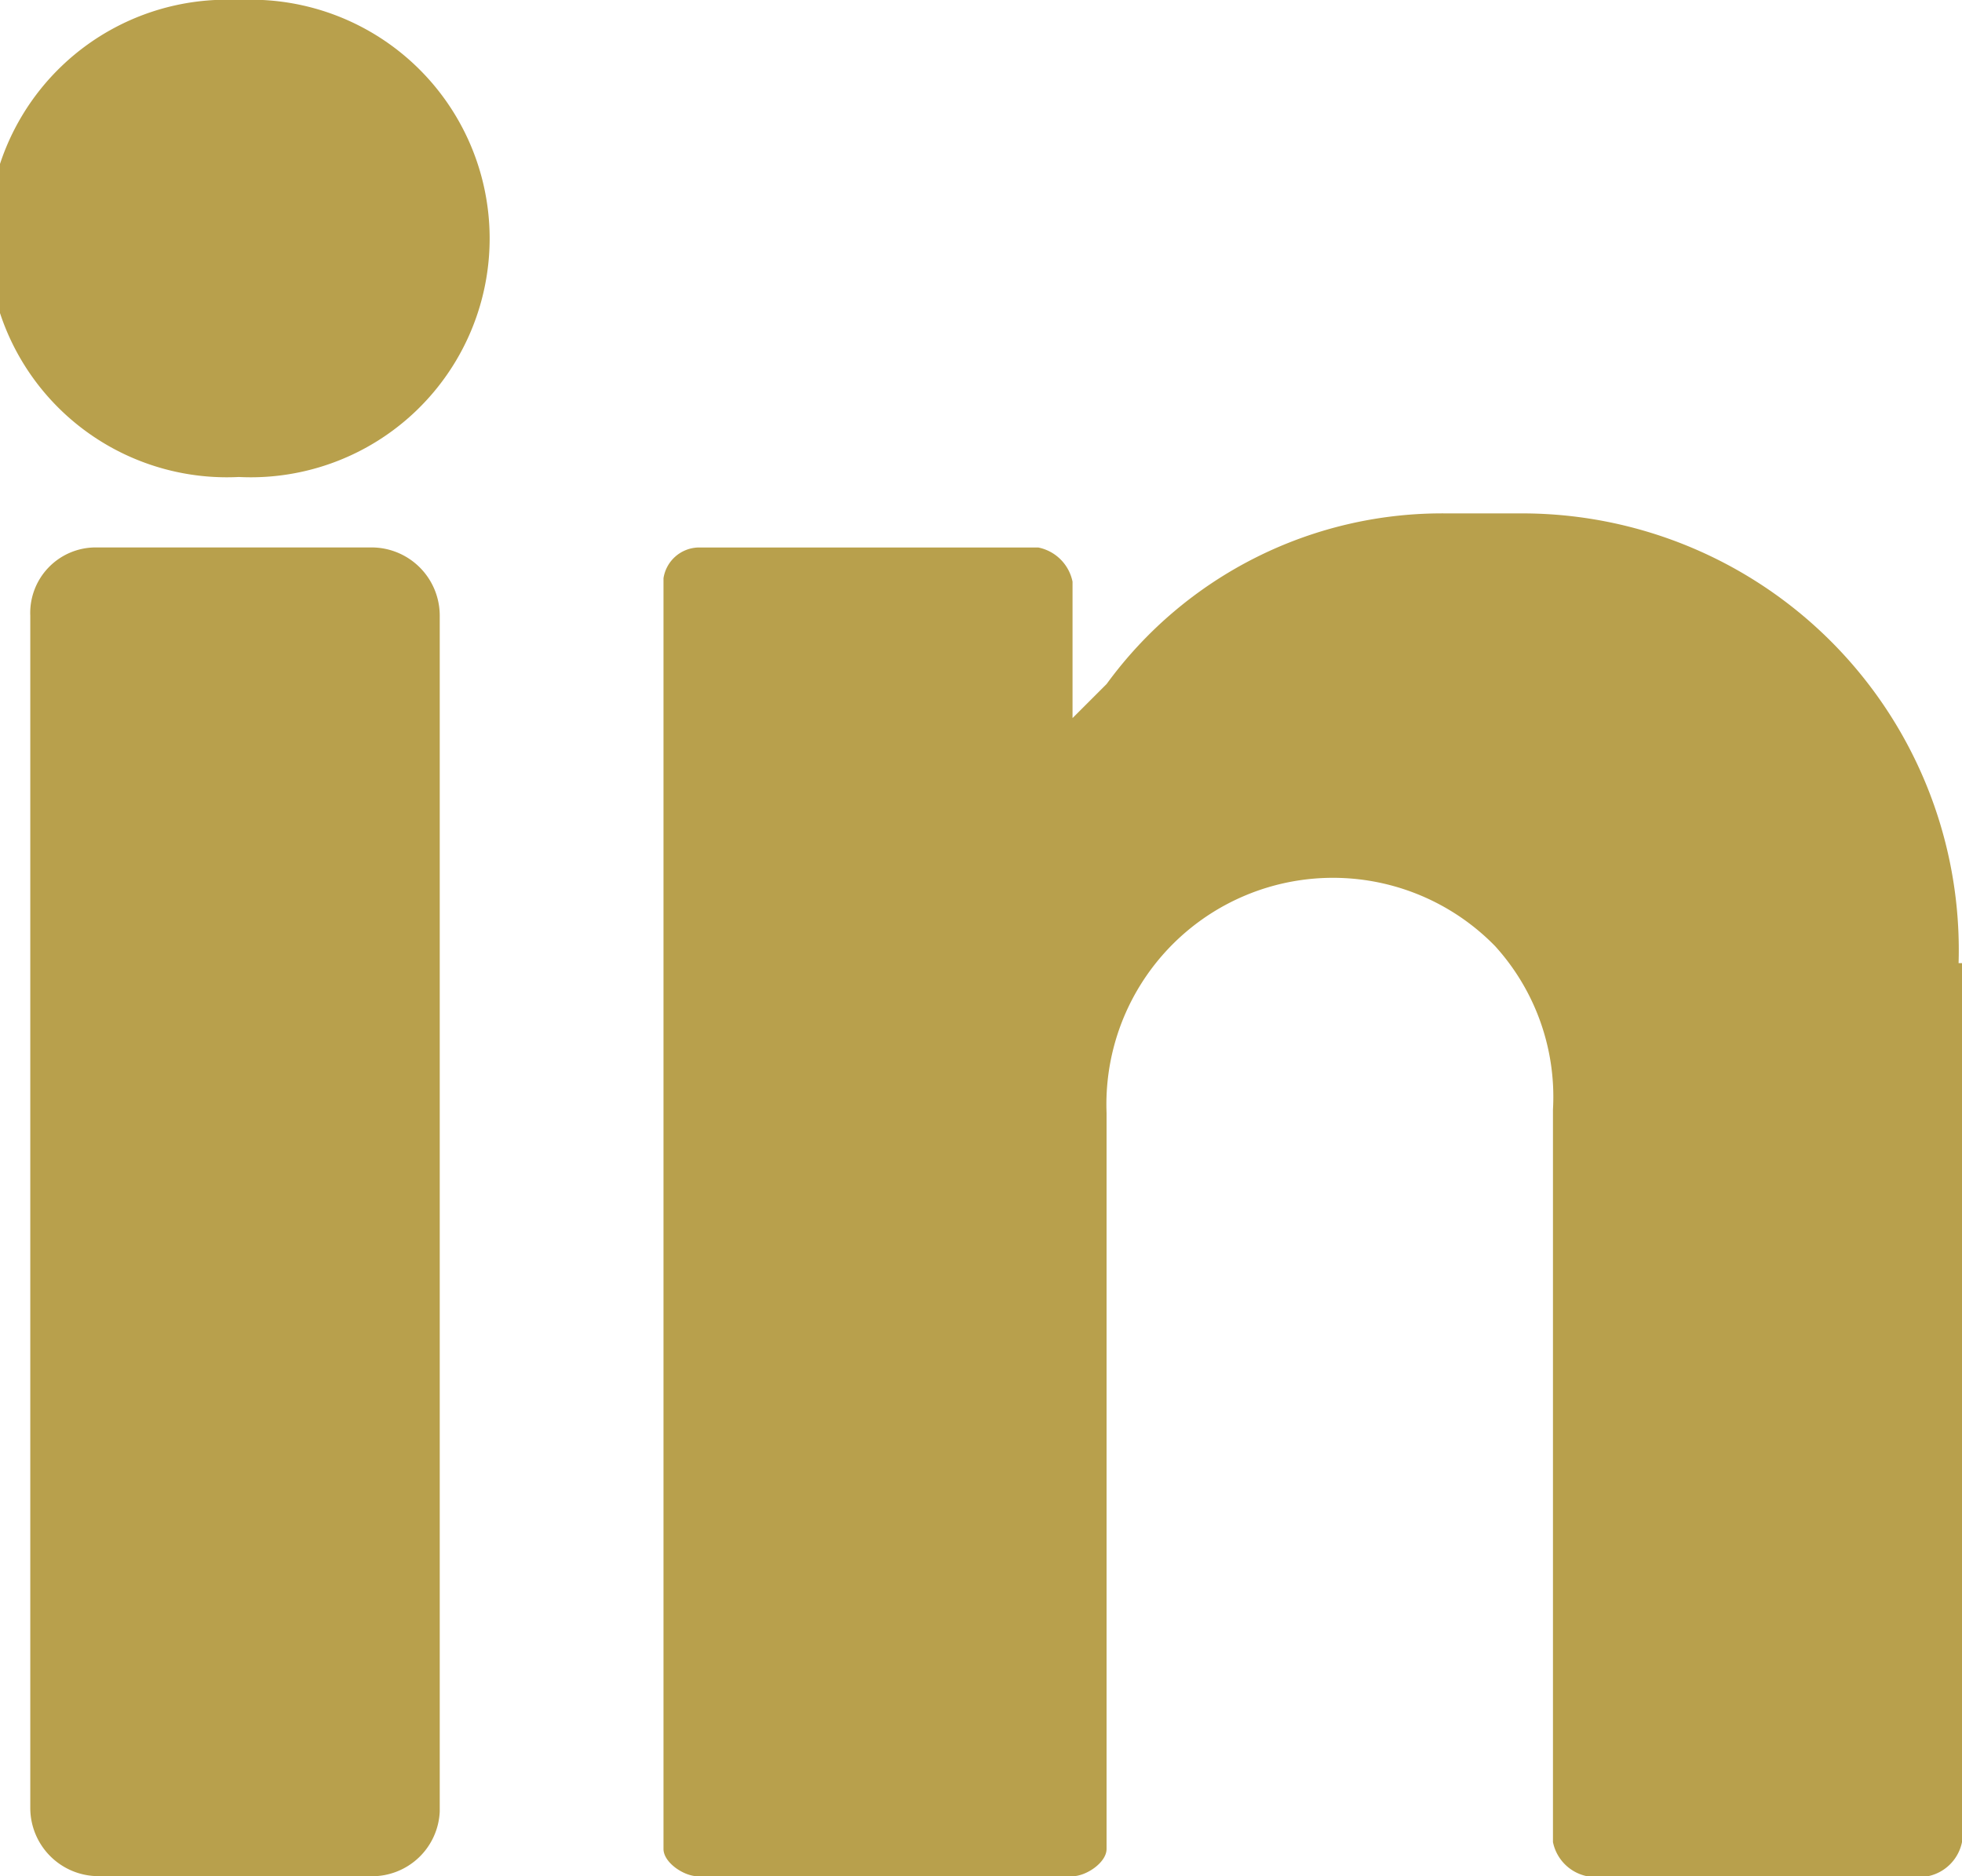 <svg xmlns="http://www.w3.org/2000/svg" width="23" height="22" viewBox="0 0 23 22">
    <defs>
        <style>
            .cls-1{fill:#b8a04c}
        </style>
    </defs>
    <g id="linkedin_1_" data-name="linkedin (1)" transform="translate(0 -5.424)">
        <path id="Path_2014" d="M2.8 5.424a2.8 2.8 0 1 1 0 5.593 2.8 2.8 0 1 1 0-5.593" class="cls-1" data-name="Path 2014"/>
        <path id="Path_2015" d="M11.96 179.9h-3.2a.8.8 0 0 1-.8-.8v-13.98a.768.768 0 0 1 .759-.8h3.241a.8.8 0 0 1 .8.8v14.022a.794.794 0 0 1-.8.759" class="cls-1" data-name="Path 2015" transform="translate(-7.605 -152.477)"/>
        <path id="Path_2016" d="M190.868 160.766a5.119 5.119 0 0 0-5.153-5.273h-.839a4.865 4.865 0 0 0-3.995 2l-.4.4v-1.6a.513.513 0 0 0-.4-.4h-3.995a.425.425 0 0 0-.4.36v14.9c0 .16.24.32.4.32h4.394c.16 0 .4-.16.4-.32v-8.629a2.656 2.656 0 0 1 4.554-1.958 2.629 2.629 0 0 1 .679 1.918v8.589a.513.513 0 0 0 .4.4h3.995a.513.513 0 0 0 .4-.4v-10.307z" class="cls-1" data-name="Path 2016" transform="translate(-167.908 -144.049)"/>
    </g>
</svg>
